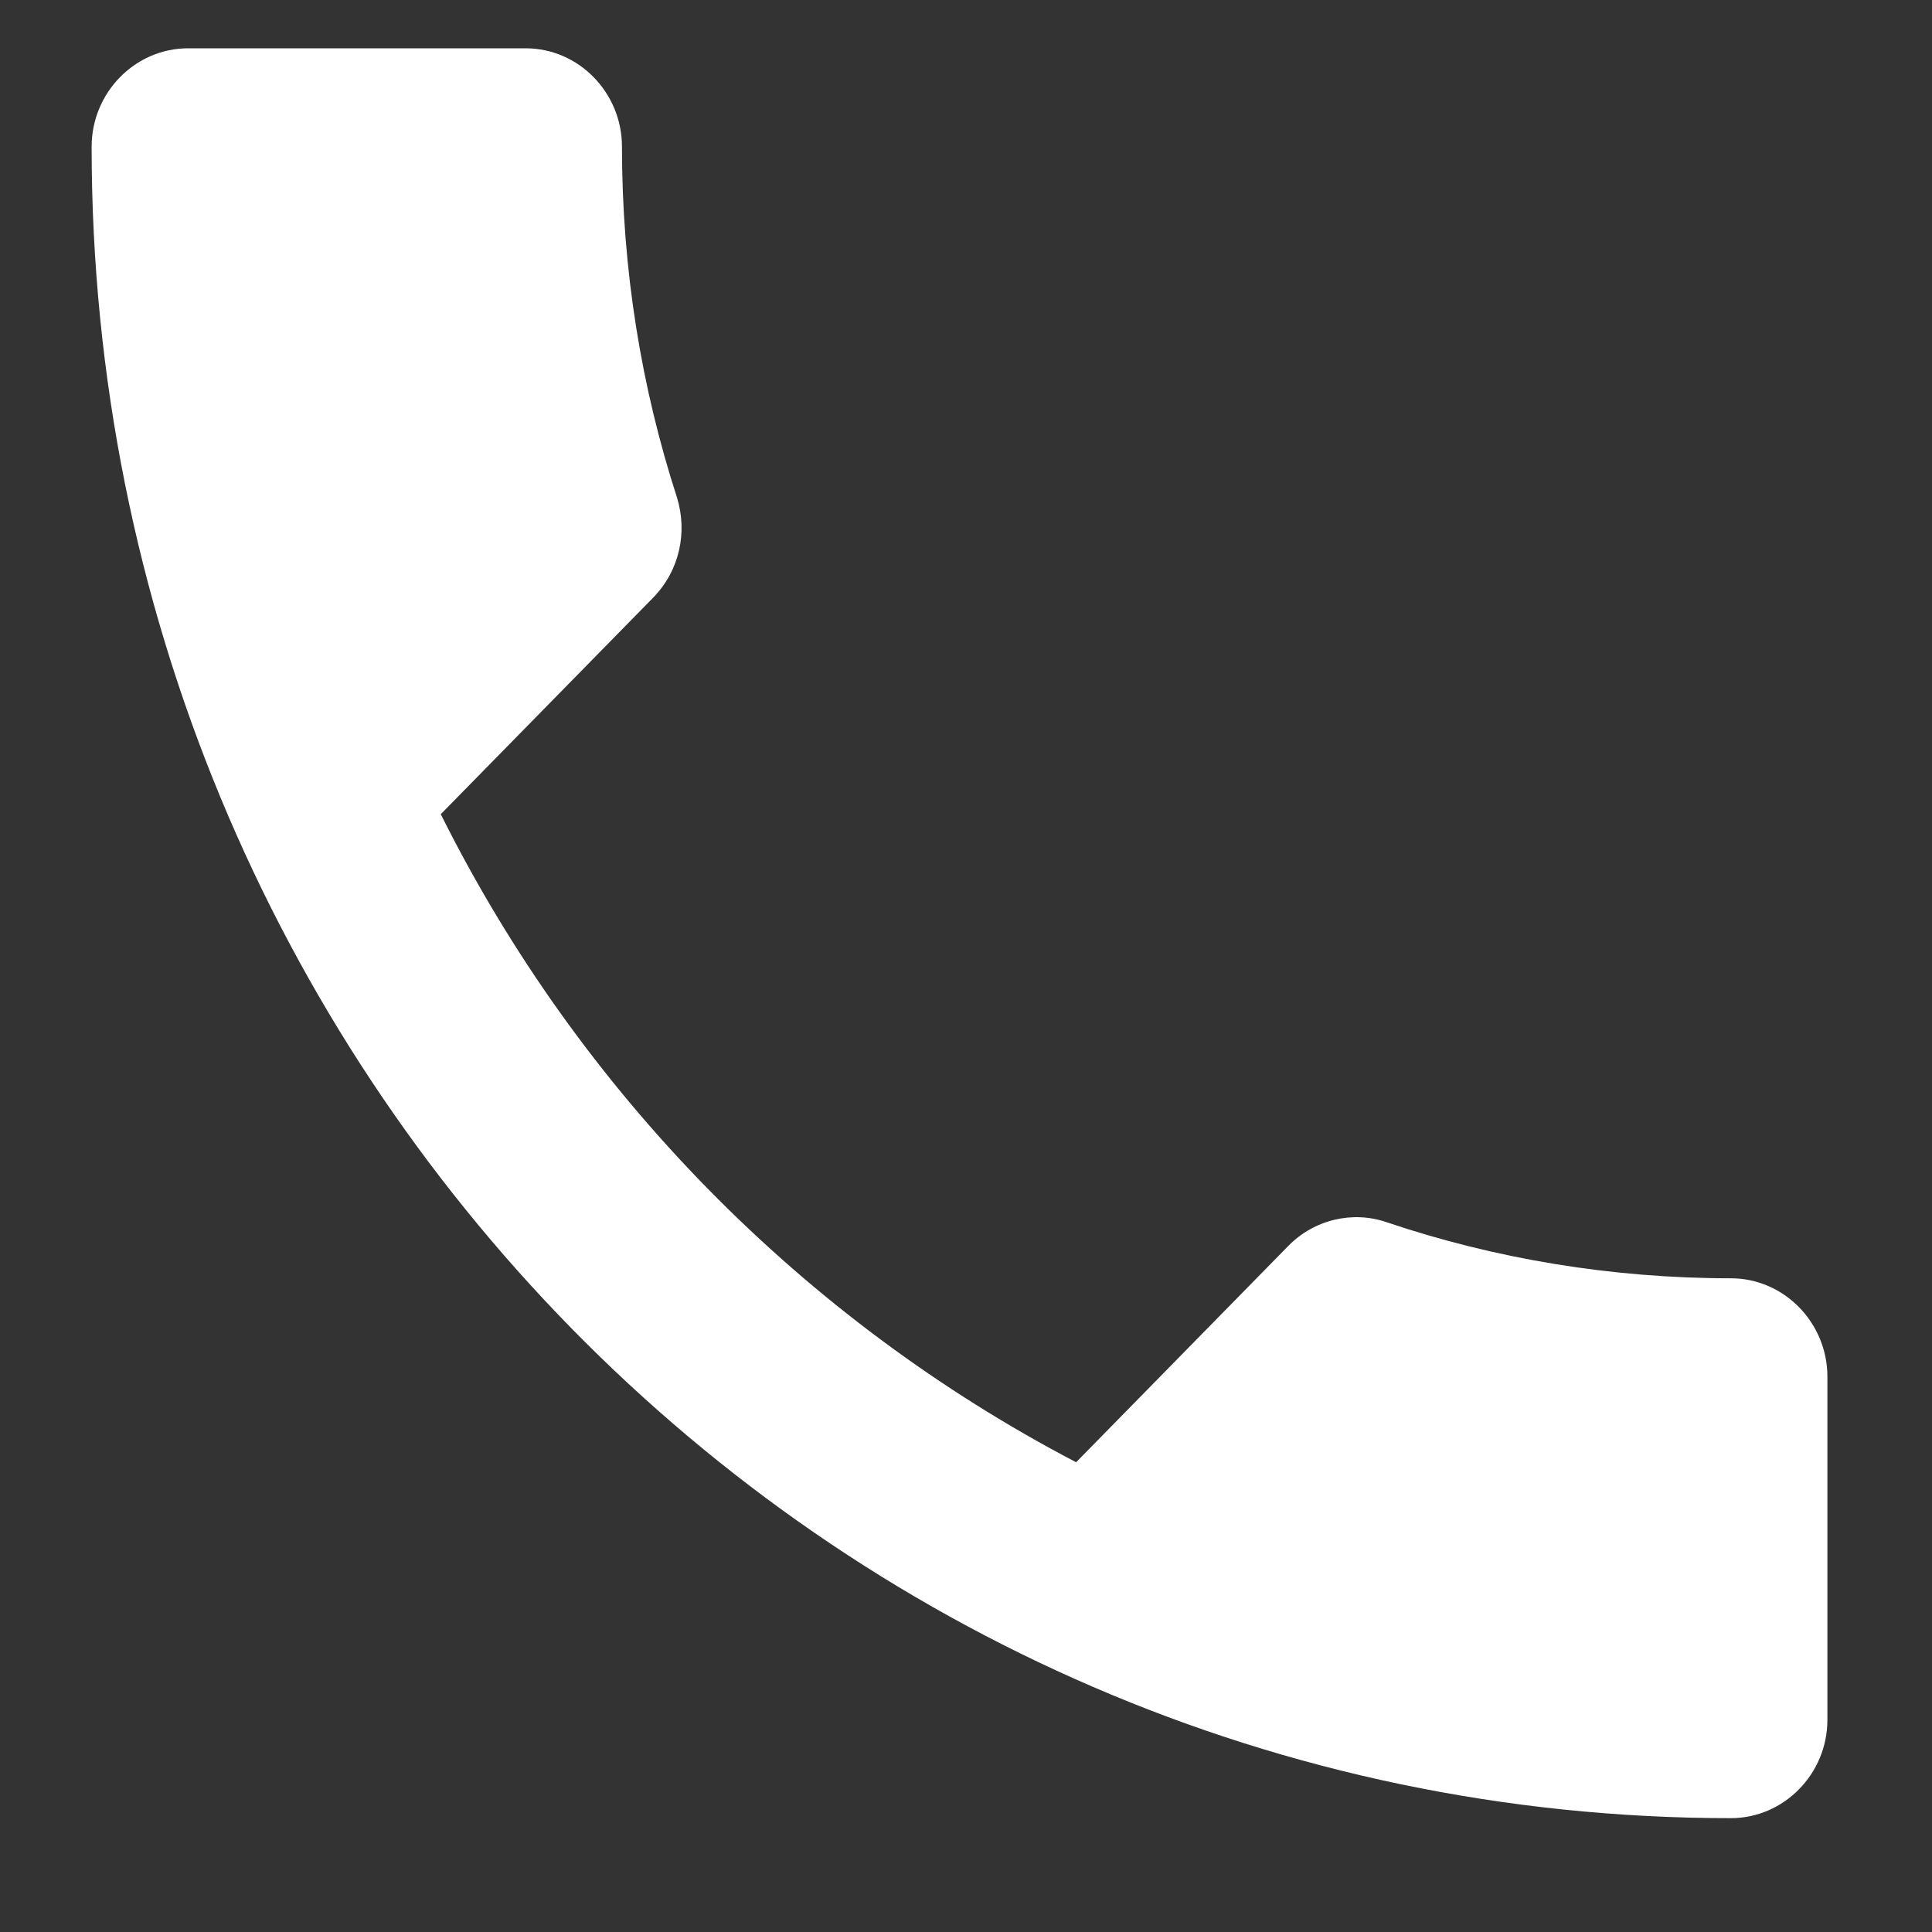 <?xml version="1.0" encoding="UTF-8"?> <svg xmlns="http://www.w3.org/2000/svg" width="14" height="14" viewBox="0 0 14 14" fill="none"><rect x="0" y="0" width="14" height="14" fill="#333333" stroke="none"/><path d="M3.194 5.9C4.2 7.917 5.821 9.563 7.798 10.596L9.336 9.028C9.524 8.836 9.804 8.772 10.049 8.857C10.831 9.121 11.677 9.263 12.543 9.263C12.927 9.263 13.242 9.584 13.242 9.976V12.463C13.242 12.854 12.927 13.175 12.543 13.175C5.982 13.175 0.664 7.753 0.664 1.063C0.664 0.671 0.979 0.35 1.363 0.35H3.809C4.193 0.35 4.507 0.671 4.507 1.063C4.507 1.953 4.647 2.808 4.906 3.606C4.982 3.856 4.927 4.133 4.731 4.333L3.194 5.9Z" fill="white"></path></svg> 